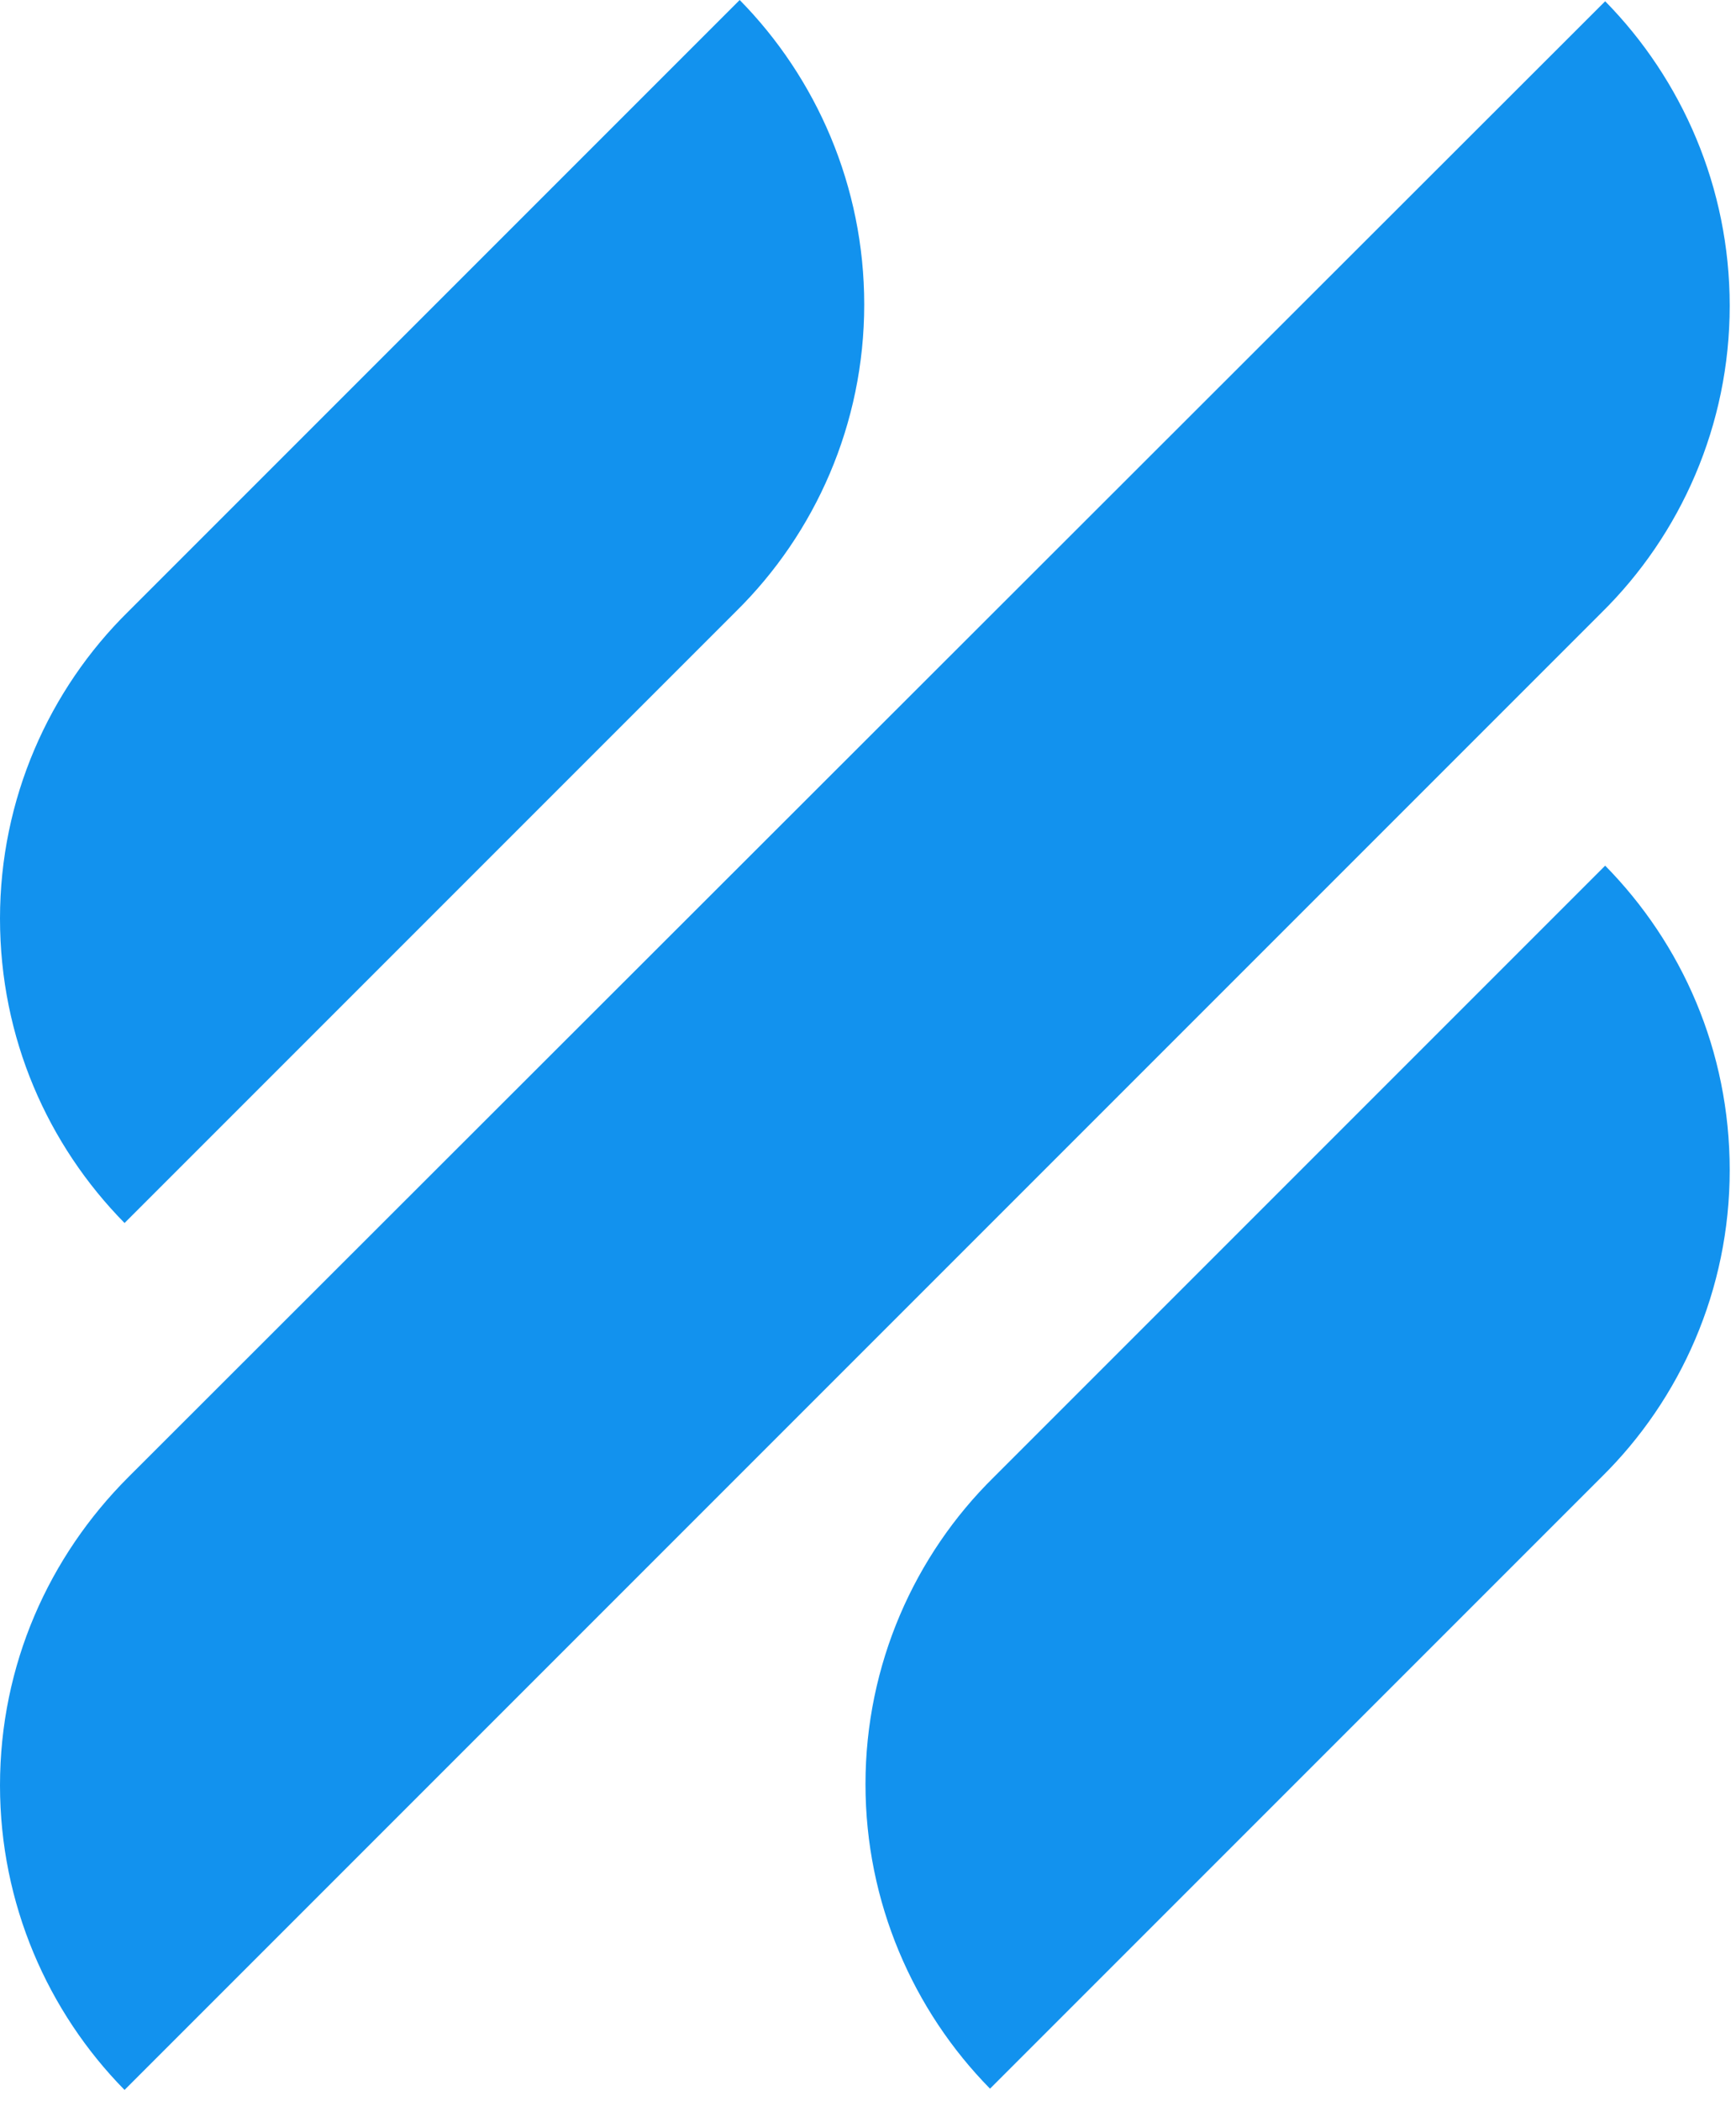 <svg xmlns="http://www.w3.org/2000/svg" width="138" height="167" viewBox="0 0 138 167" fill="none"><path d="M9.9 97.2L58.5 48.6C64.8 42.4 68.7 33.7 68.7 24.2C68.7 14.8 64.9 6.2 58.8 0L10.2 48.6C3.9 54.8 0 63.5 0 73C0 82.5 3.8 91 9.9 97.2ZM127.6 68.8L79 117.4C72.7 123.6 68.8 132.3 68.8 141.8C68.8 151.2 72.6 159.8 78.7 166L127.3 117.4C133.6 111.2 137.5 102.5 137.5 93C137.5 83.5 133.7 75 127.6 68.8ZM127.3 48.7C133.6 42.5 137.5 33.8 137.5 24.3C137.5 14.9 133.7 6.3 127.6 0.1L10.2 117.4C3.9 123.7 0 132.3 0 141.9C0 151.3 3.8 159.9 9.9 166.1L127.3 48.7Z" fill="#1292EE"></path></svg>